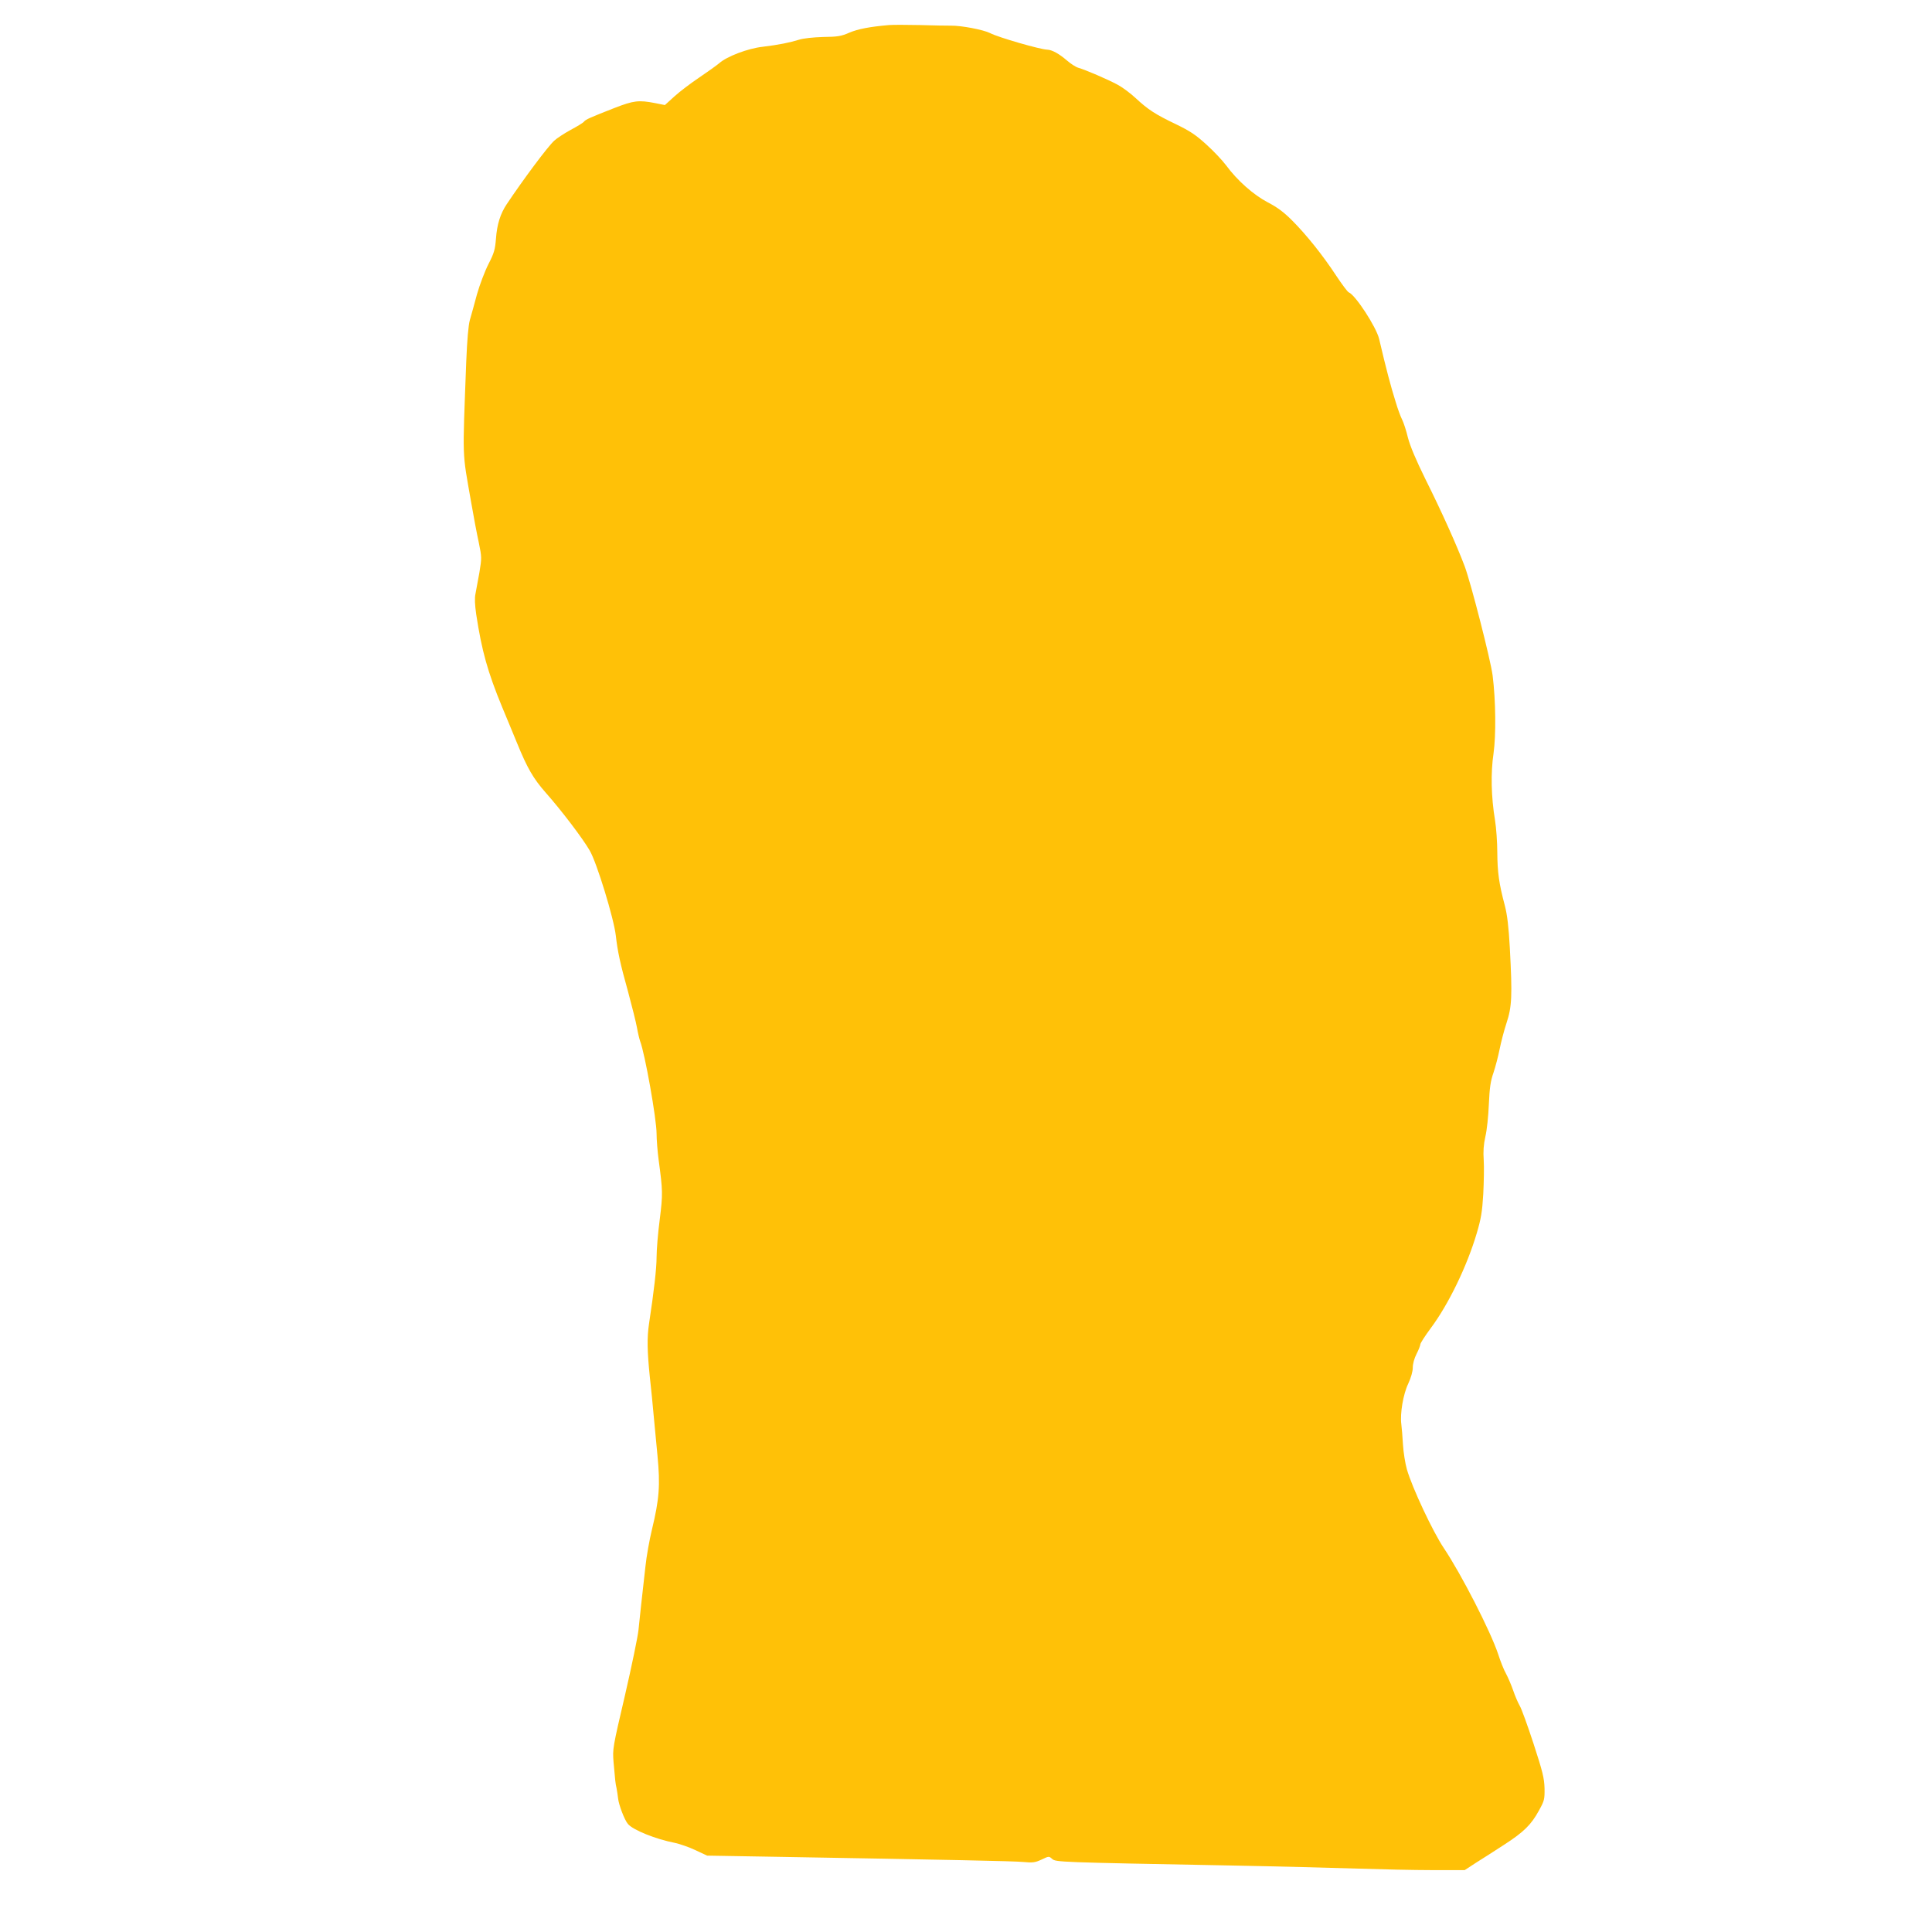 <?xml version="1.0" standalone="no"?>
<!DOCTYPE svg PUBLIC "-//W3C//DTD SVG 20010904//EN"
 "http://www.w3.org/TR/2001/REC-SVG-20010904/DTD/svg10.dtd">
<svg version="1.0" xmlns="http://www.w3.org/2000/svg"
 width="1280pt" height="1280pt" viewBox="0 0 1280 1280"
 preserveAspectRatio="xMidYMid meet">
<g transform="translate(0,1280) scale(0.1,-0.1)"
fill="#ffc107" stroke="none">
<path d="M5890 12634 c-127 -11 -205 -26 -262 -50 -54 -24 -79 -28 -174 -29
-68 -2 -131 -9 -160 -18 -61 -19 -134 -34 -242 -47 -98 -11 -236 -64 -286
-108 -19 -16 -79 -59 -134 -96 -55 -37 -128 -92 -163 -124 l-64 -58 -65 13
c-109 21 -141 17 -268 -32 -163 -64 -191 -76 -203 -91 -6 -8 -46 -32 -89 -55
-42 -23 -91 -55 -108 -71 -44 -40 -206 -258 -315 -421 -42 -63 -64 -133 -71
-227 -6 -74 -12 -96 -50 -170 -24 -47 -58 -137 -76 -200 -17 -63 -38 -140 -47
-170 -10 -36 -18 -130 -24 -275 -25 -670 -28 -585 32 -930 16 -93 39 -215 51
-269 20 -98 20 -102 4 -200 -10 -56 -22 -119 -26 -141 -6 -27 -4 -72 5 -135
37 -243 76 -382 172 -615 30 -71 74 -179 99 -239 67 -164 107 -234 189 -327
107 -121 245 -303 292 -384 47 -80 160 -450 173 -564 12 -106 29 -185 81 -371
26 -96 53 -204 59 -238 6 -35 16 -76 21 -90 32 -83 109 -516 109 -613 0 -37 6
-117 14 -176 27 -202 28 -223 7 -392 -12 -91 -21 -203 -21 -250 0 -75 -17
-223 -50 -441 -14 -92 -12 -183 5 -350 9 -80 20 -192 25 -250 5 -58 17 -181
26 -274 19 -196 12 -288 -37 -491 -16 -66 -36 -176 -43 -245 -23 -203 -38
-340 -46 -420 -4 -41 -44 -235 -89 -430 -82 -351 -83 -356 -76 -445 11 -126
12 -138 20 -173 3 -17 8 -47 10 -67 4 -41 42 -142 65 -169 33 -40 184 -101
313 -126 32 -7 93 -28 135 -48 l77 -36 415 -7 c1216 -21 1612 -29 1678 -35 64
-6 80 -4 123 16 48 23 49 23 70 4 24 -21 43 -22 1164 -43 319 -6 706 -16 860
-21 154 -5 376 -10 494 -10 l215 0 75 49 c42 26 126 80 186 119 130 84 180
133 231 227 36 65 38 74 37 147 -2 67 -12 109 -73 296 -39 119 -80 233 -92
252 -11 19 -31 65 -43 101 -13 37 -34 86 -47 110 -14 24 -37 82 -52 129 -50
151 -244 530 -360 703 -73 109 -209 398 -245 522 -11 39 -23 113 -26 165 -3
52 -8 113 -11 135 -9 69 12 197 46 268 18 39 30 80 30 106 0 25 10 62 25 91
14 27 25 56 25 63 0 8 31 56 68 106 119 159 242 414 306 631 28 95 36 140 43
259 4 80 6 181 3 225 -4 57 -1 103 11 156 10 41 20 137 23 214 5 110 11 153
31 210 13 39 31 108 40 153 9 45 29 124 46 175 36 109 39 179 22 498 -8 142
-17 218 -33 280 -39 146 -49 221 -50 350 0 69 -7 166 -15 215 -26 156 -29 316
-10 443 17 121 15 350 -6 517 -14 106 -142 606 -185 723 -52 138 -153 363
-260 577 -63 128 -101 218 -116 275 -11 47 -29 101 -39 121 -10 19 -29 71 -42
115 -33 105 -62 214 -110 419 -19 79 -158 292 -201 308 -8 3 -45 53 -83 110
-87 133 -197 271 -293 367 -55 55 -98 87 -160 119 -94 49 -203 145 -277 246
-25 33 -83 95 -131 138 -69 63 -108 89 -201 134 -136 65 -184 96 -267 173 -34
32 -88 72 -120 89 -65 35 -211 98 -260 112 -17 5 -51 27 -75 48 -52 45 -99 71
-131 72 -45 1 -324 81 -379 110 -44 22 -190 50 -258 49 -25 0 -118 1 -206 4
-88 2 -180 2 -205 0z"/>
</g>
</svg>
